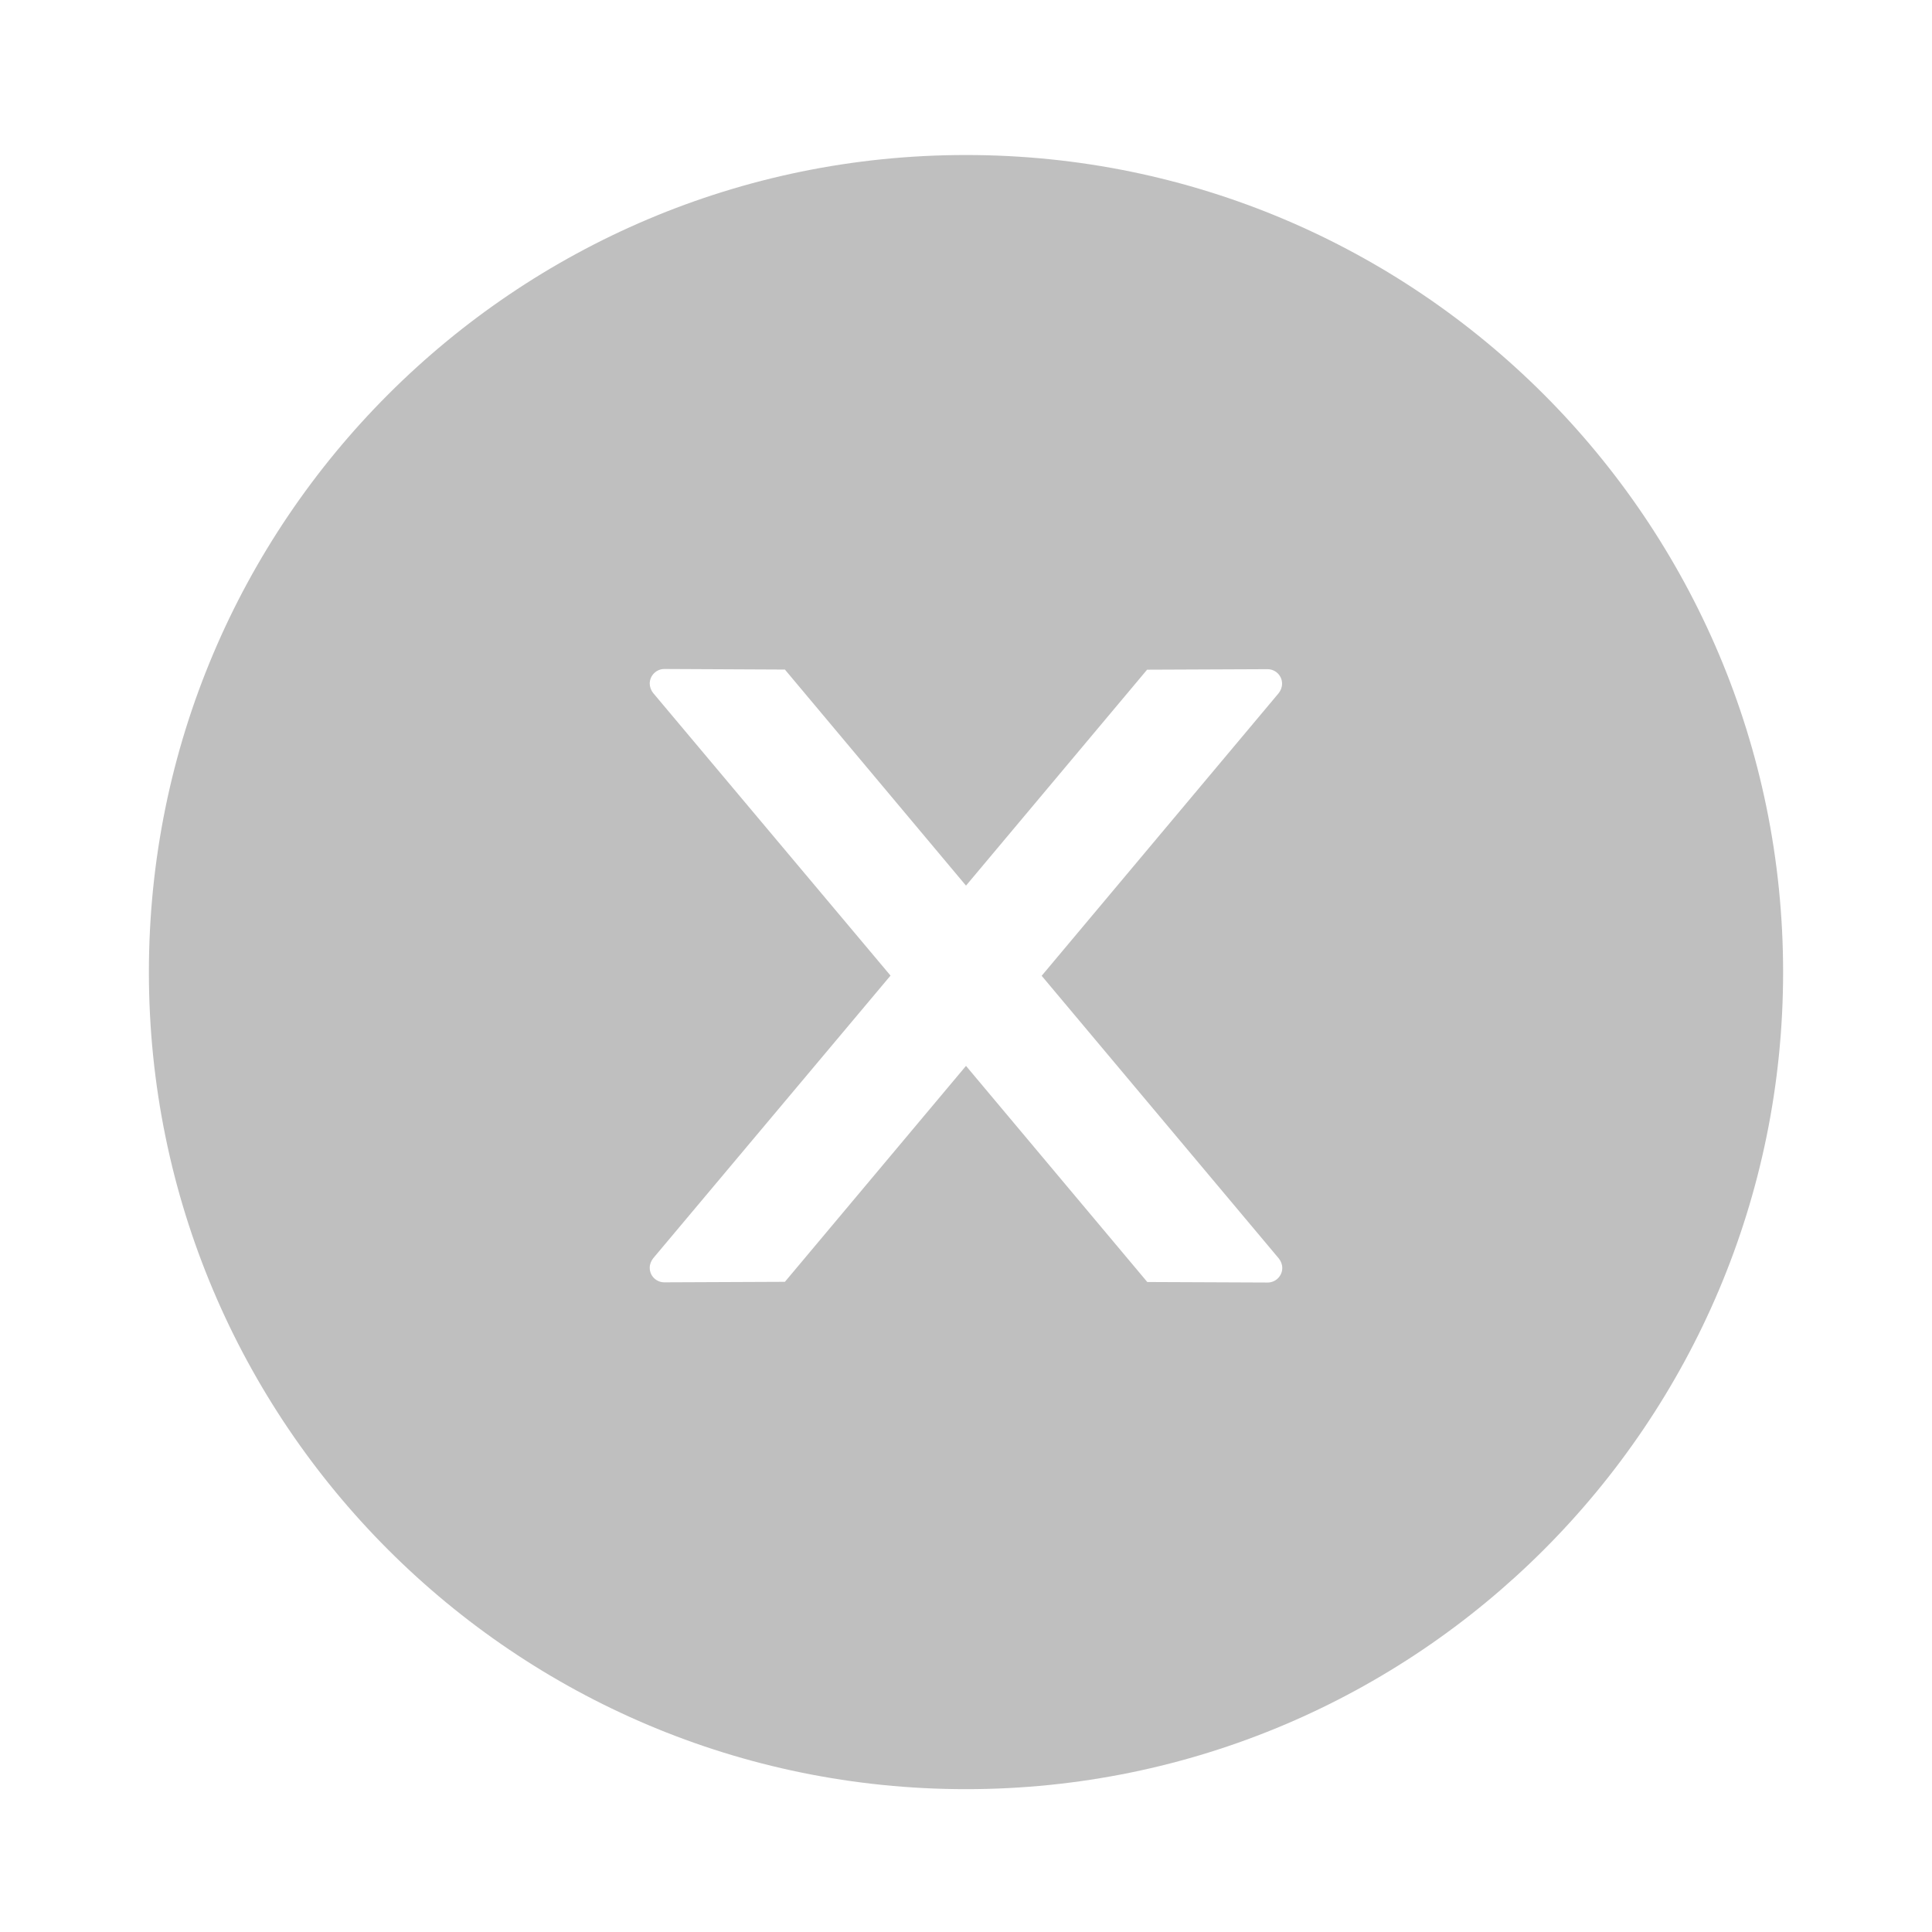 <svg xmlns="http://www.w3.org/2000/svg" width="30" height="30" viewBox="0 0 30 30" fill="none">
  <path d="M15 2.407C7.994 2.407 2.312 8.088 2.312 15.095C2.312 22.101 7.994 27.782 15 27.782C22.006 27.782 27.688 22.101 27.688 15.095C27.688 8.088 22.006 2.407 15 2.407ZM19.684 19.915L17.815 19.907L15 16.551L12.188 19.904L10.316 19.912C10.191 19.912 10.089 19.813 10.089 19.686C10.089 19.632 10.109 19.581 10.143 19.538L13.828 15.149L10.143 10.762C10.109 10.72 10.09 10.668 10.089 10.615C10.089 10.49 10.191 10.388 10.316 10.388L12.188 10.397L15 13.752L17.812 10.399L19.681 10.391C19.806 10.391 19.908 10.49 19.908 10.617C19.908 10.671 19.888 10.722 19.854 10.765L16.175 15.152L19.857 19.541C19.891 19.584 19.911 19.635 19.911 19.689C19.911 19.813 19.809 19.915 19.684 19.915Z" fill="#BFBFBF"/>
</svg>